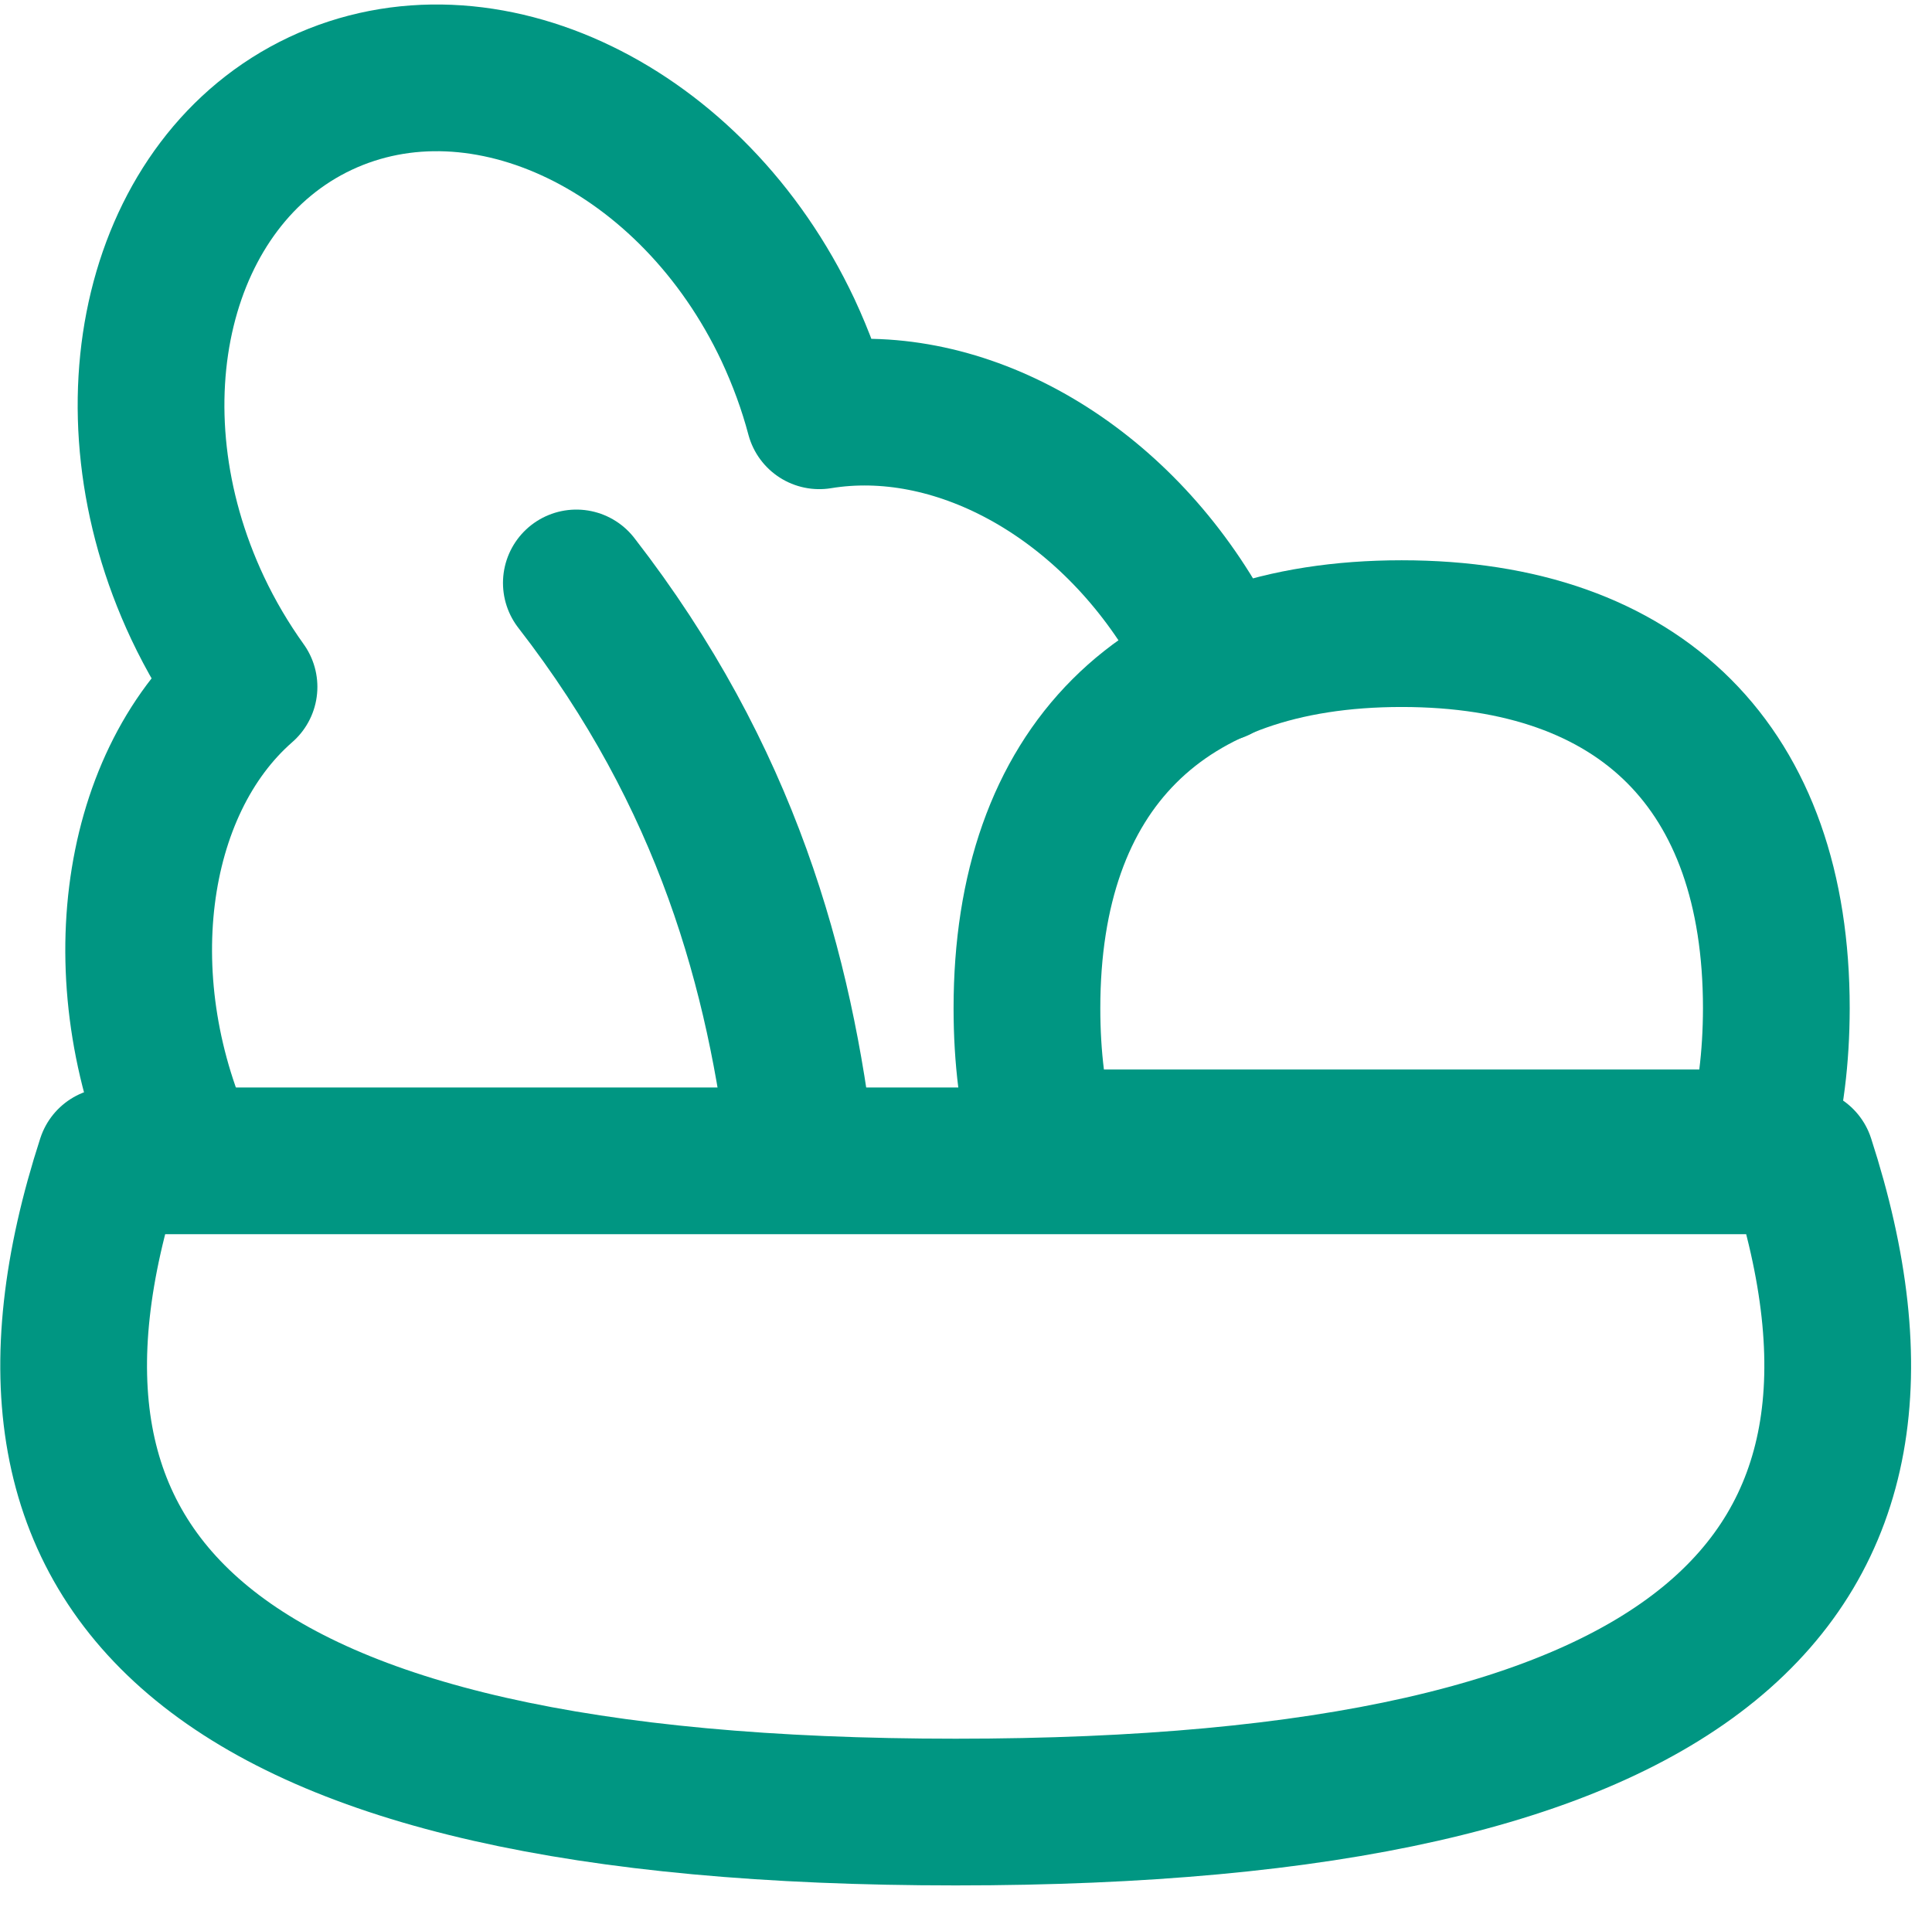 <svg width="79" height="78" viewBox="0 0 79 78" fill="none" xmlns="http://www.w3.org/2000/svg">
<path d="M39.078 74.106C8.58 74.106 -1.053 64.623 4.502 47.474H73.654C79.209 64.623 69.576 74.106 39.078 74.106Z" stroke="#009682" stroke-width="6" stroke-linejoin="round"/>
<path d="M23.567 23.84C29.724 31.779 31.902 39.78 32.777 47.324" stroke="#009682" stroke-width="6" stroke-linecap="round" stroke-linejoin="round"/>
<path d="M7.622 47.441C4.279 40.337 5.337 32.142 9.978 28.091C9.251 27.077 8.617 25.999 8.084 24.871C4.195 16.614 6.441 7.377 13.098 4.234C19.773 1.092 28.331 5.237 32.22 13.494C32.762 14.657 33.189 15.827 33.501 17.004C39.028 16.096 45.156 19.377 48.739 25.322L49.781 27.345" stroke="#009682" stroke-width="6" stroke-linecap="round" stroke-linejoin="round"/>
<path d="M42.683 46.739H71.944C72.401 45.09 72.631 43.255 72.635 41.234C72.635 31.428 67.119 25.913 57.313 25.913C47.508 25.913 41.992 31.428 41.992 41.234C41.992 43.255 42.222 45.09 42.683 46.739Z" stroke="#009682" stroke-width="6" stroke-linecap="round" stroke-linejoin="round"/>
</svg>
